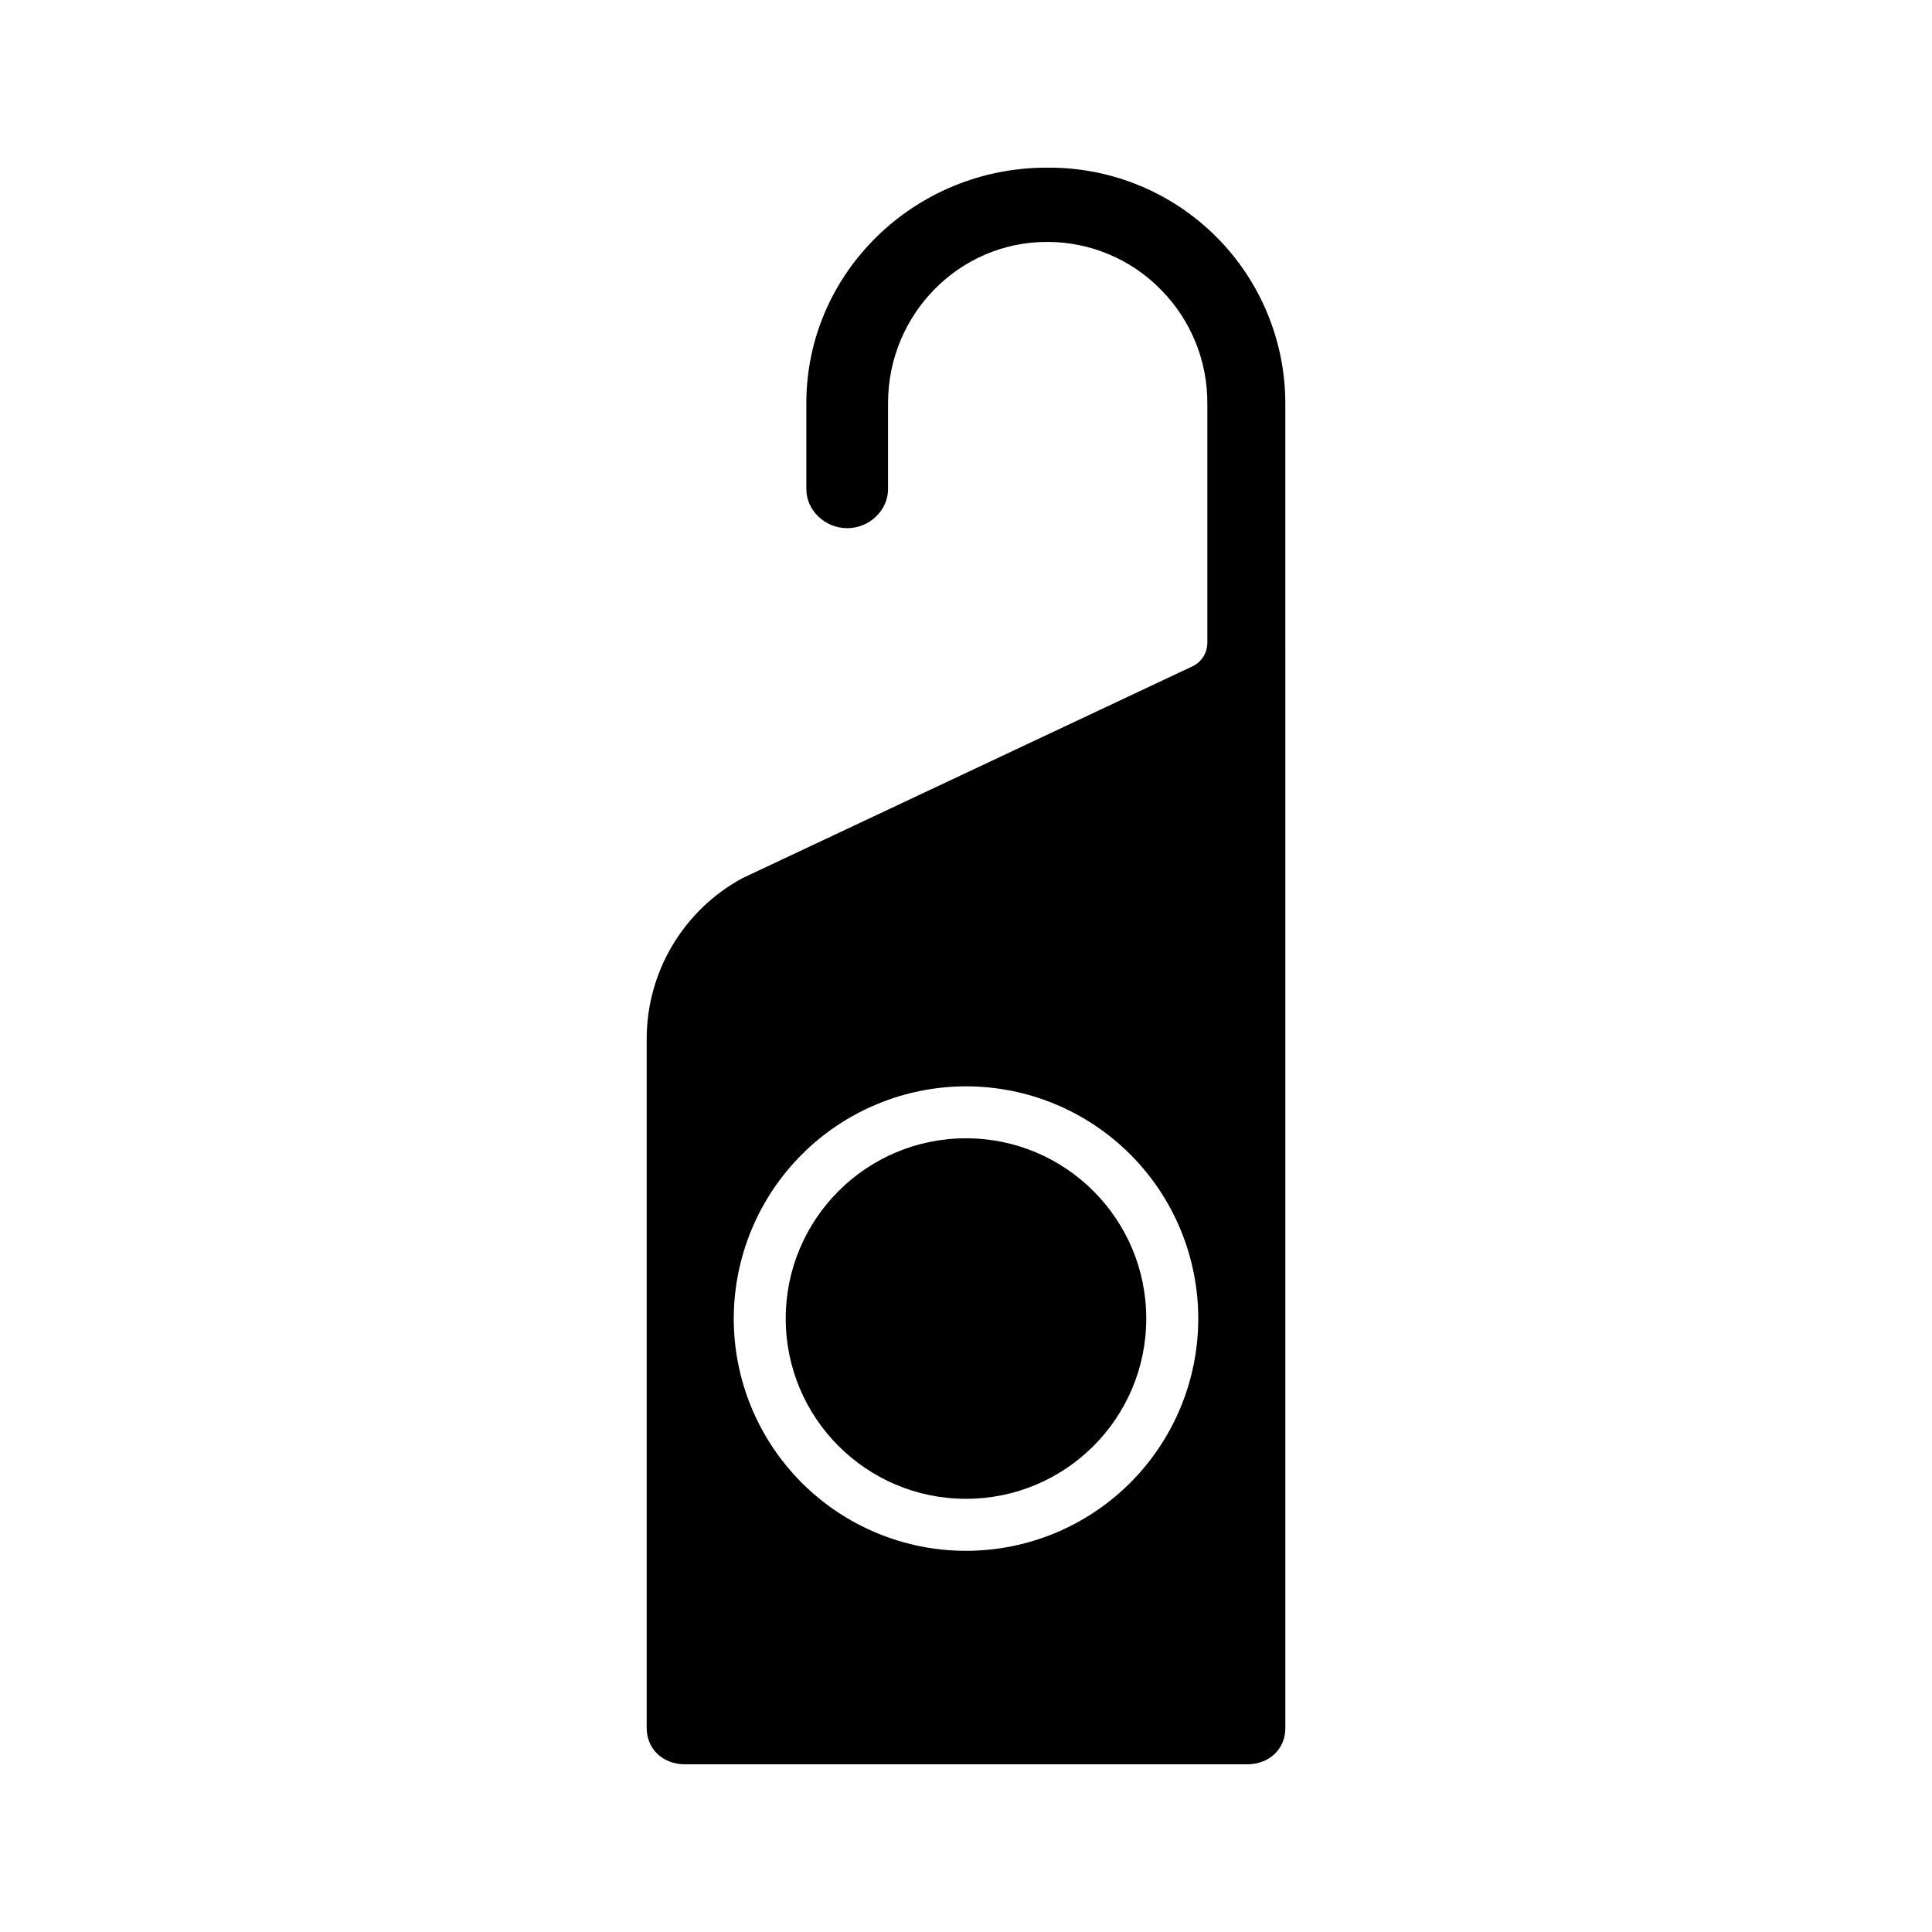 <?xml version="1.0" encoding="UTF-8"?>
<!-- The Best Svg Icon site in the world: iconSvg.co, Visit us! https://iconsvg.co -->
<svg fill="#000000" width="800px" height="800px" version="1.1" viewBox="144 144 512 512" xmlns="http://www.w3.org/2000/svg">
 <g>
  <path d="m447.77 493.43c0 26.383-21.387 47.77-47.77 47.77-26.387 0-47.773-21.387-47.773-47.77 0-26.383 21.387-47.77 47.773-47.77 26.383 0 47.77 21.387 47.77 47.77"/>
  <path d="m325.51 611.56h148.98c5.875 0 10.137-4.035 10.137-9.586l-0.004-350.84c0.051-16.664-6.559-32.656-18.355-44.43-11.793-11.773-27.801-18.348-44.469-18.27h-0.441c-35.105 0-63.668 27.973-63.668 62.359v22.848c0 5.609 4.957 10.336 10.824 10.336 5.867 0 10.824-4.734 10.824-10.336v-22.801c0-23.559 18.871-42.727 42.07-42.727h0.344c11.277 0.047 22.066 4.621 29.941 12.695 7.953 8.059 12.367 18.953 12.266 30.277v63.273c0 2.668-1.539 5.094-3.953 6.231l-119.3 56.156c-7.691 4.176-14.109 10.359-18.57 17.895-4.461 7.531-6.797 16.133-6.758 24.887v182.36c0 5.606 4.262 9.672 10.133 9.672zm74.492-179.67c16.32 0 31.977 6.484 43.52 18.027 11.543 11.543 18.027 27.195 18.027 43.52 0 16.324-6.484 31.977-18.027 43.52s-27.199 18.027-43.52 18.027c-16.324 0-31.98-6.484-43.523-18.027-11.543-11.543-18.027-27.195-18.027-43.52 0.02-16.316 6.512-31.961 18.051-43.5 11.535-11.539 27.18-18.027 43.5-18.047z"/>
 </g>
</svg>